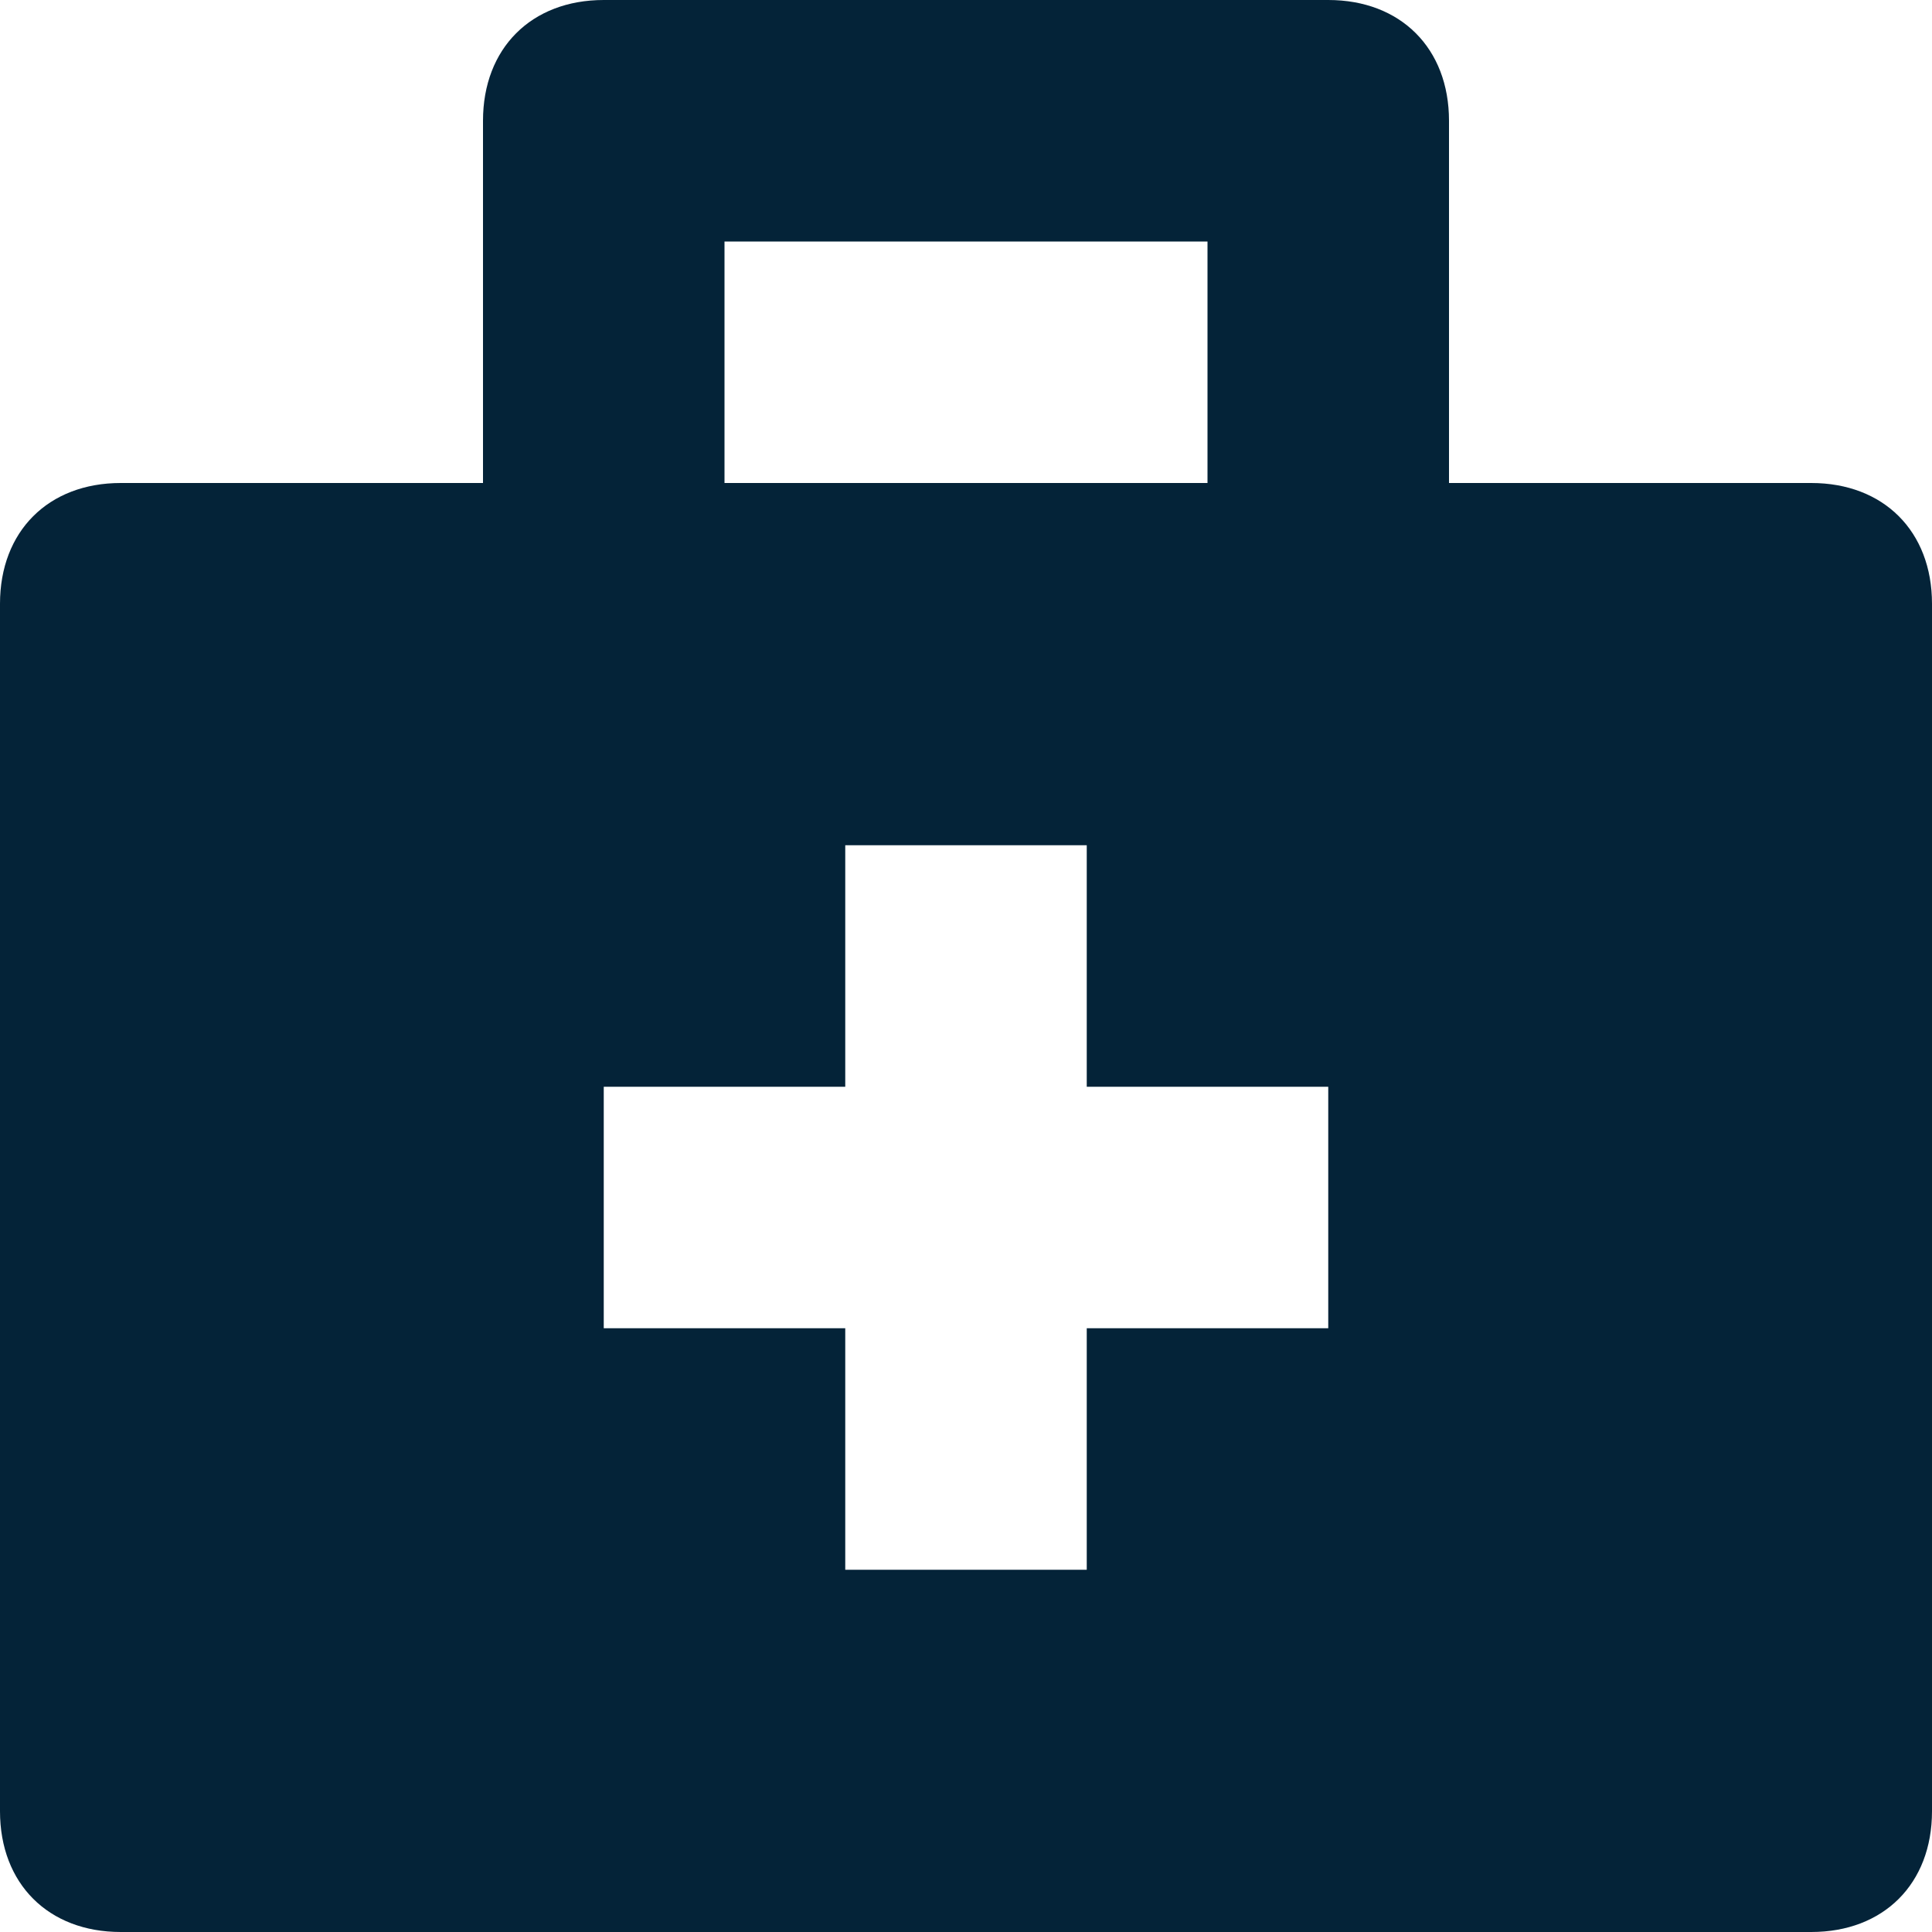 <svg width="14" height="14" viewBox="0 0 14 14" fill="none" xmlns="http://www.w3.org/2000/svg">
<path d="M13.125 3.5H10.5V0.875C10.5 0.35 10.15 0 9.625 0H4.375C3.85 0 3.5 0.35 3.5 0.875V3.5H0.875C0.35 3.5 0 3.85 0 4.375V13.125C0 13.65 0.35 14 0.875 14H13.125C13.65 14 14 13.65 14 13.125V4.375C14 3.85 13.65 3.5 13.125 3.5ZM5.25 1.75H8.75V3.5H5.25V1.75ZM9.625 9.625H7.875V11.375H6.125V9.625H4.375V7.875H6.125V6.125H7.875V7.875H9.625V9.625Z" fill="#042338"/>
</svg>
